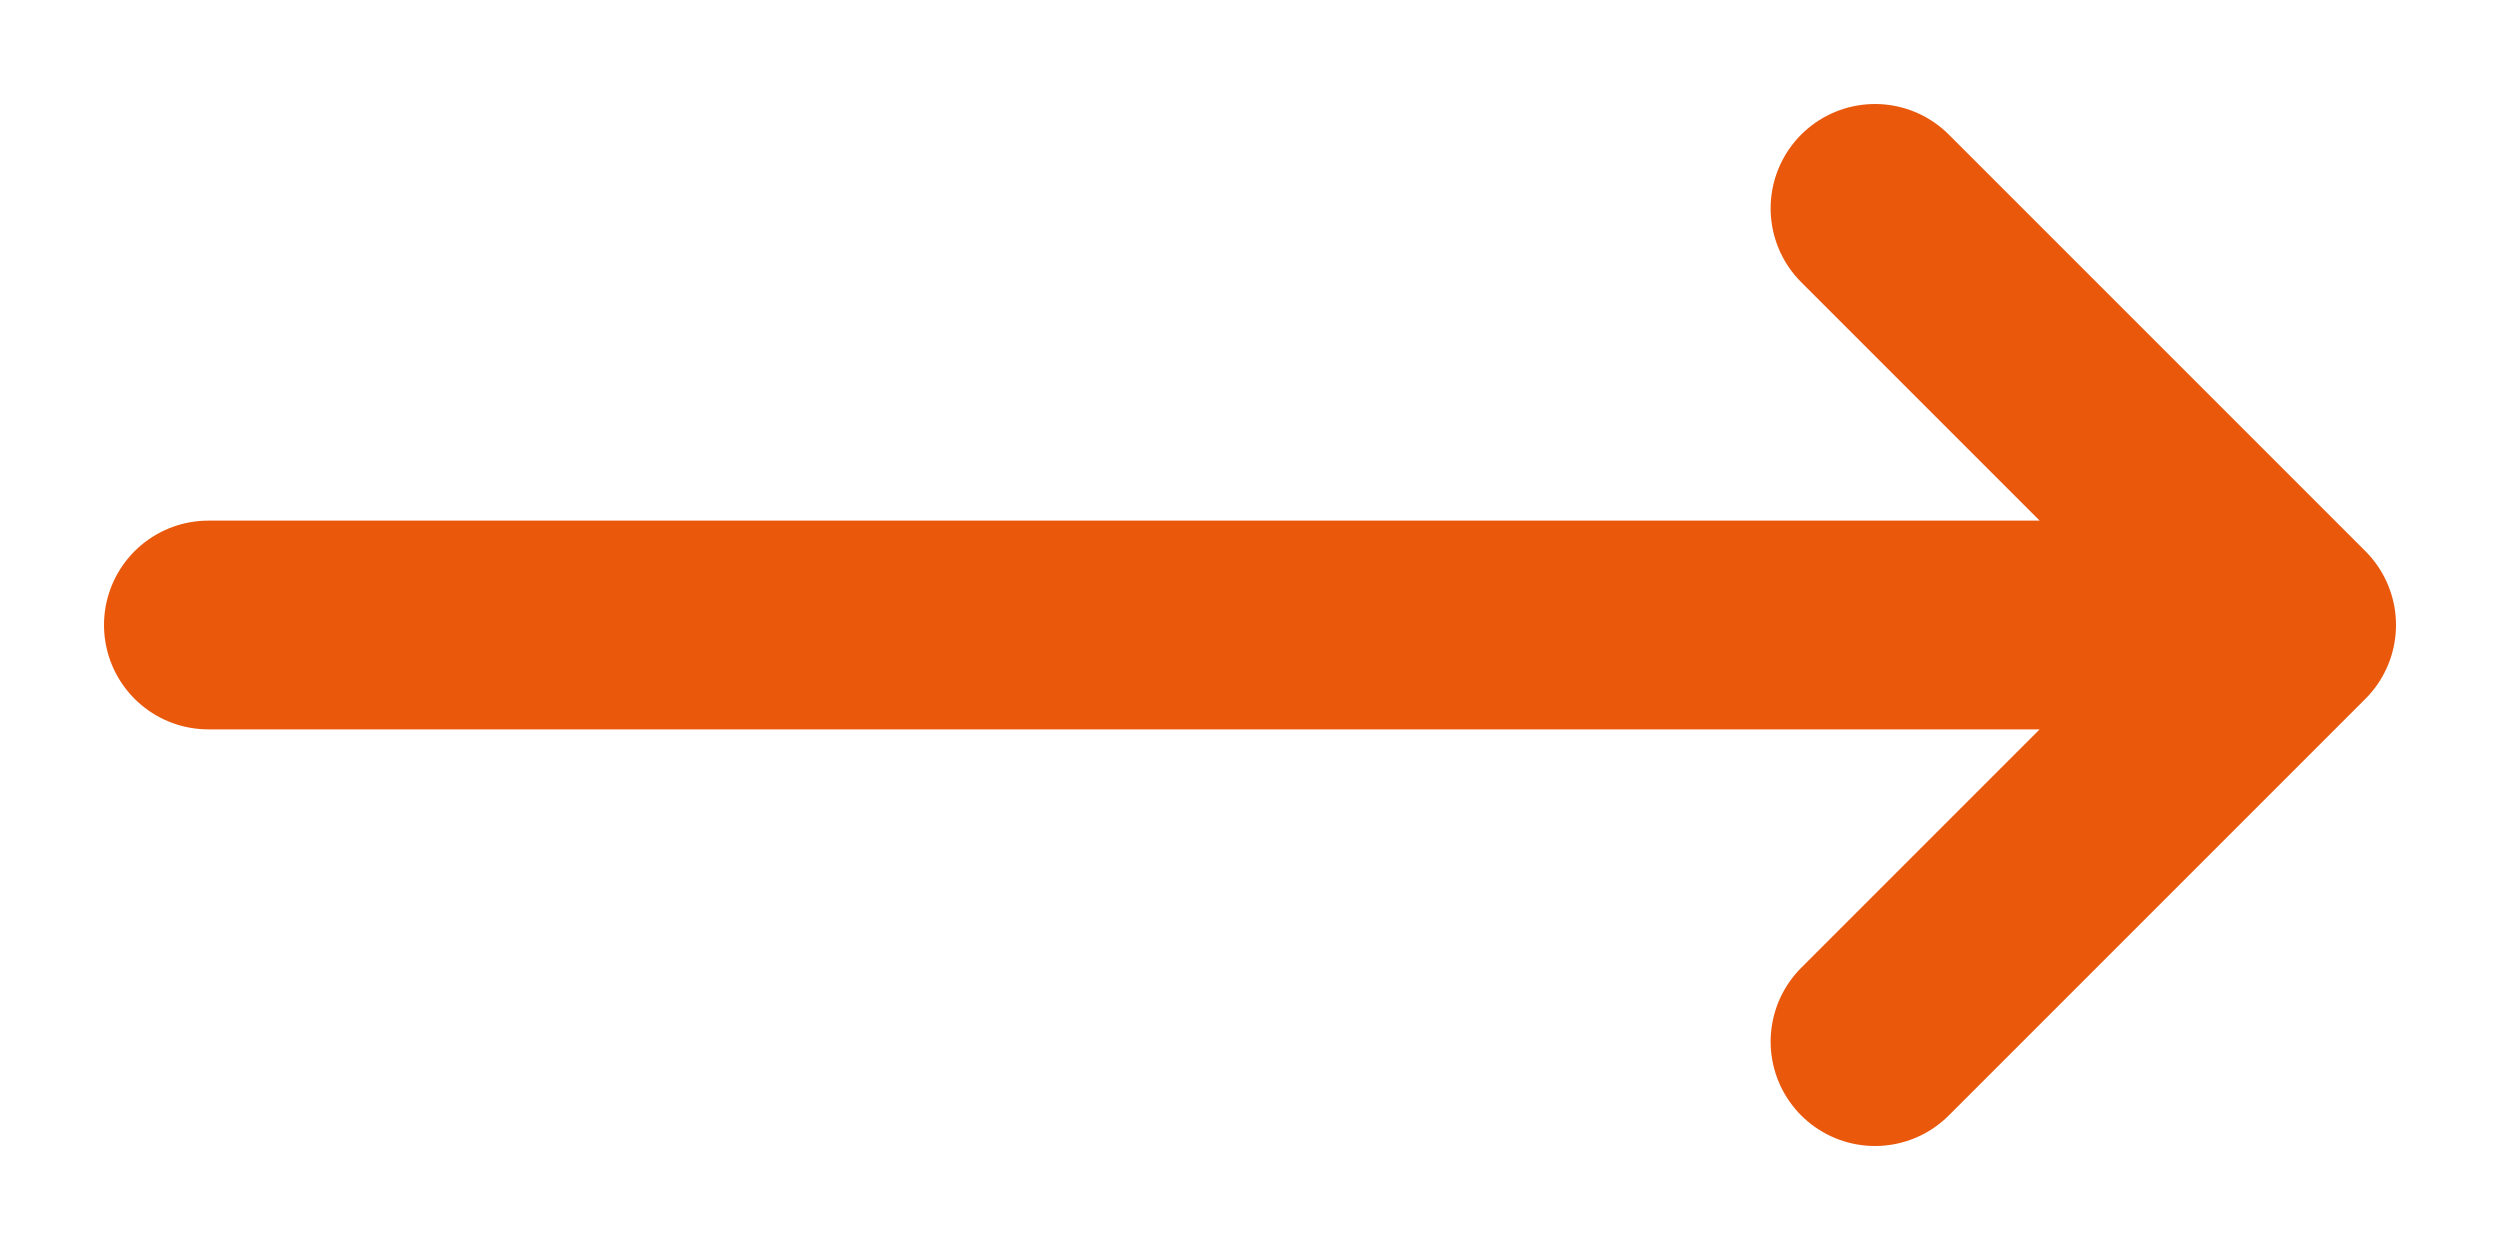 <svg width="20" height="10" viewBox="0 0 20 10" fill="none" xmlns="http://www.w3.org/2000/svg">
<path d="M15 1.667L18.333 5M18.333 5L15 8.333M18.333 5H1.667" stroke="#EA580C" stroke-width="1.67" stroke-linecap="round" stroke-linejoin="round"/>
</svg>
